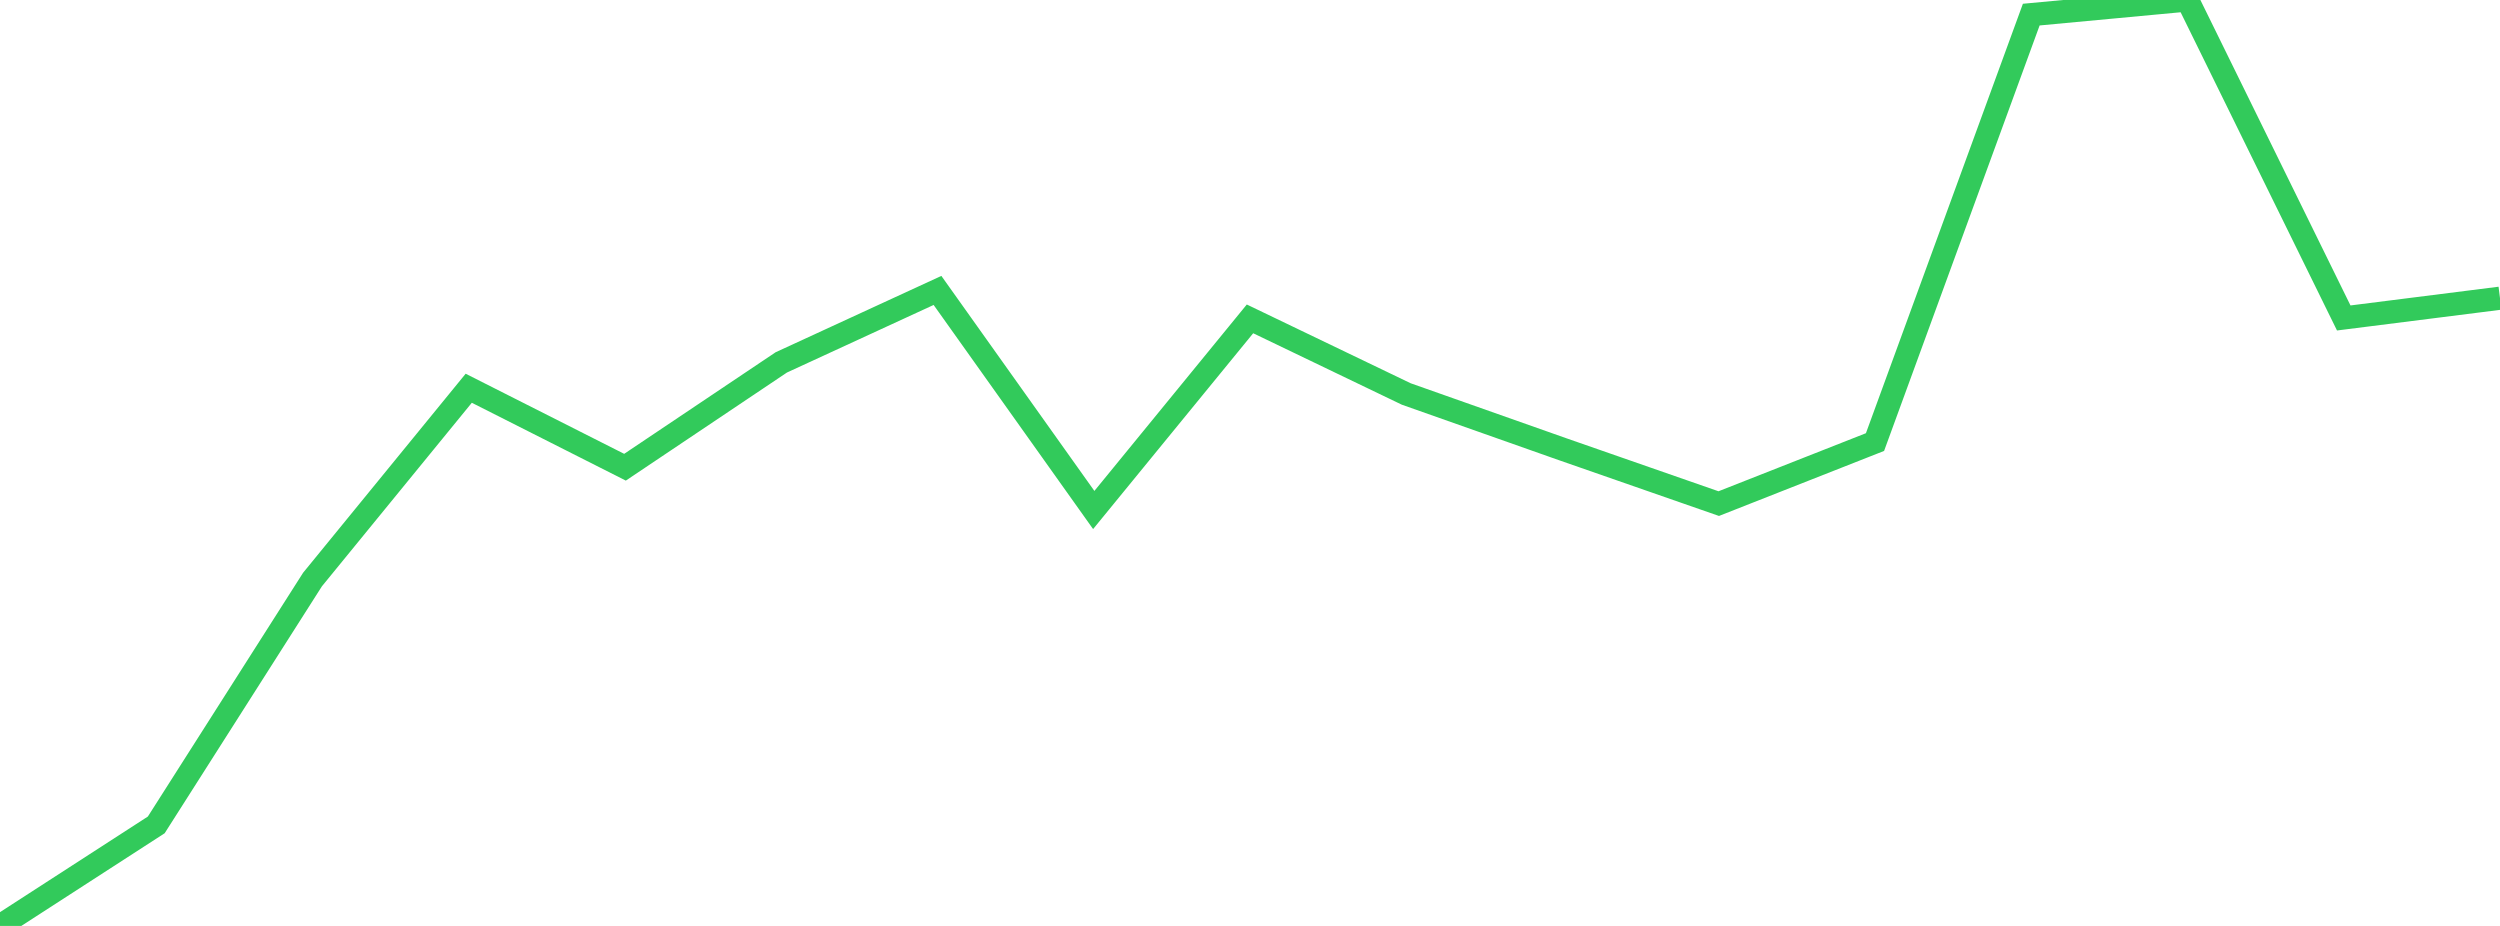 <?xml version="1.0" standalone="no"?>
<!DOCTYPE svg PUBLIC "-//W3C//DTD SVG 1.1//EN" "http://www.w3.org/Graphics/SVG/1.1/DTD/svg11.dtd">

<svg width="135" height="50" viewBox="0 0 135 50" preserveAspectRatio="none" 
  xmlns="http://www.w3.org/2000/svg"
  xmlns:xlink="http://www.w3.org/1999/xlink">


<polyline points="0.0, 50.0 8.438, 44.544 16.875, 31.295 25.312, 20.965 33.75, 25.23 42.188, 19.57 50.625, 15.683 59.062, 27.54 67.5, 17.219 75.938, 21.275 84.375, 24.255 92.812, 27.195 101.25, 23.872 109.688, 0.789 118.125, 0.0 126.562, 17.17 135.0, 16.103" fill="none" stroke="#32ca5b" stroke-width="1.25"/>

</svg>